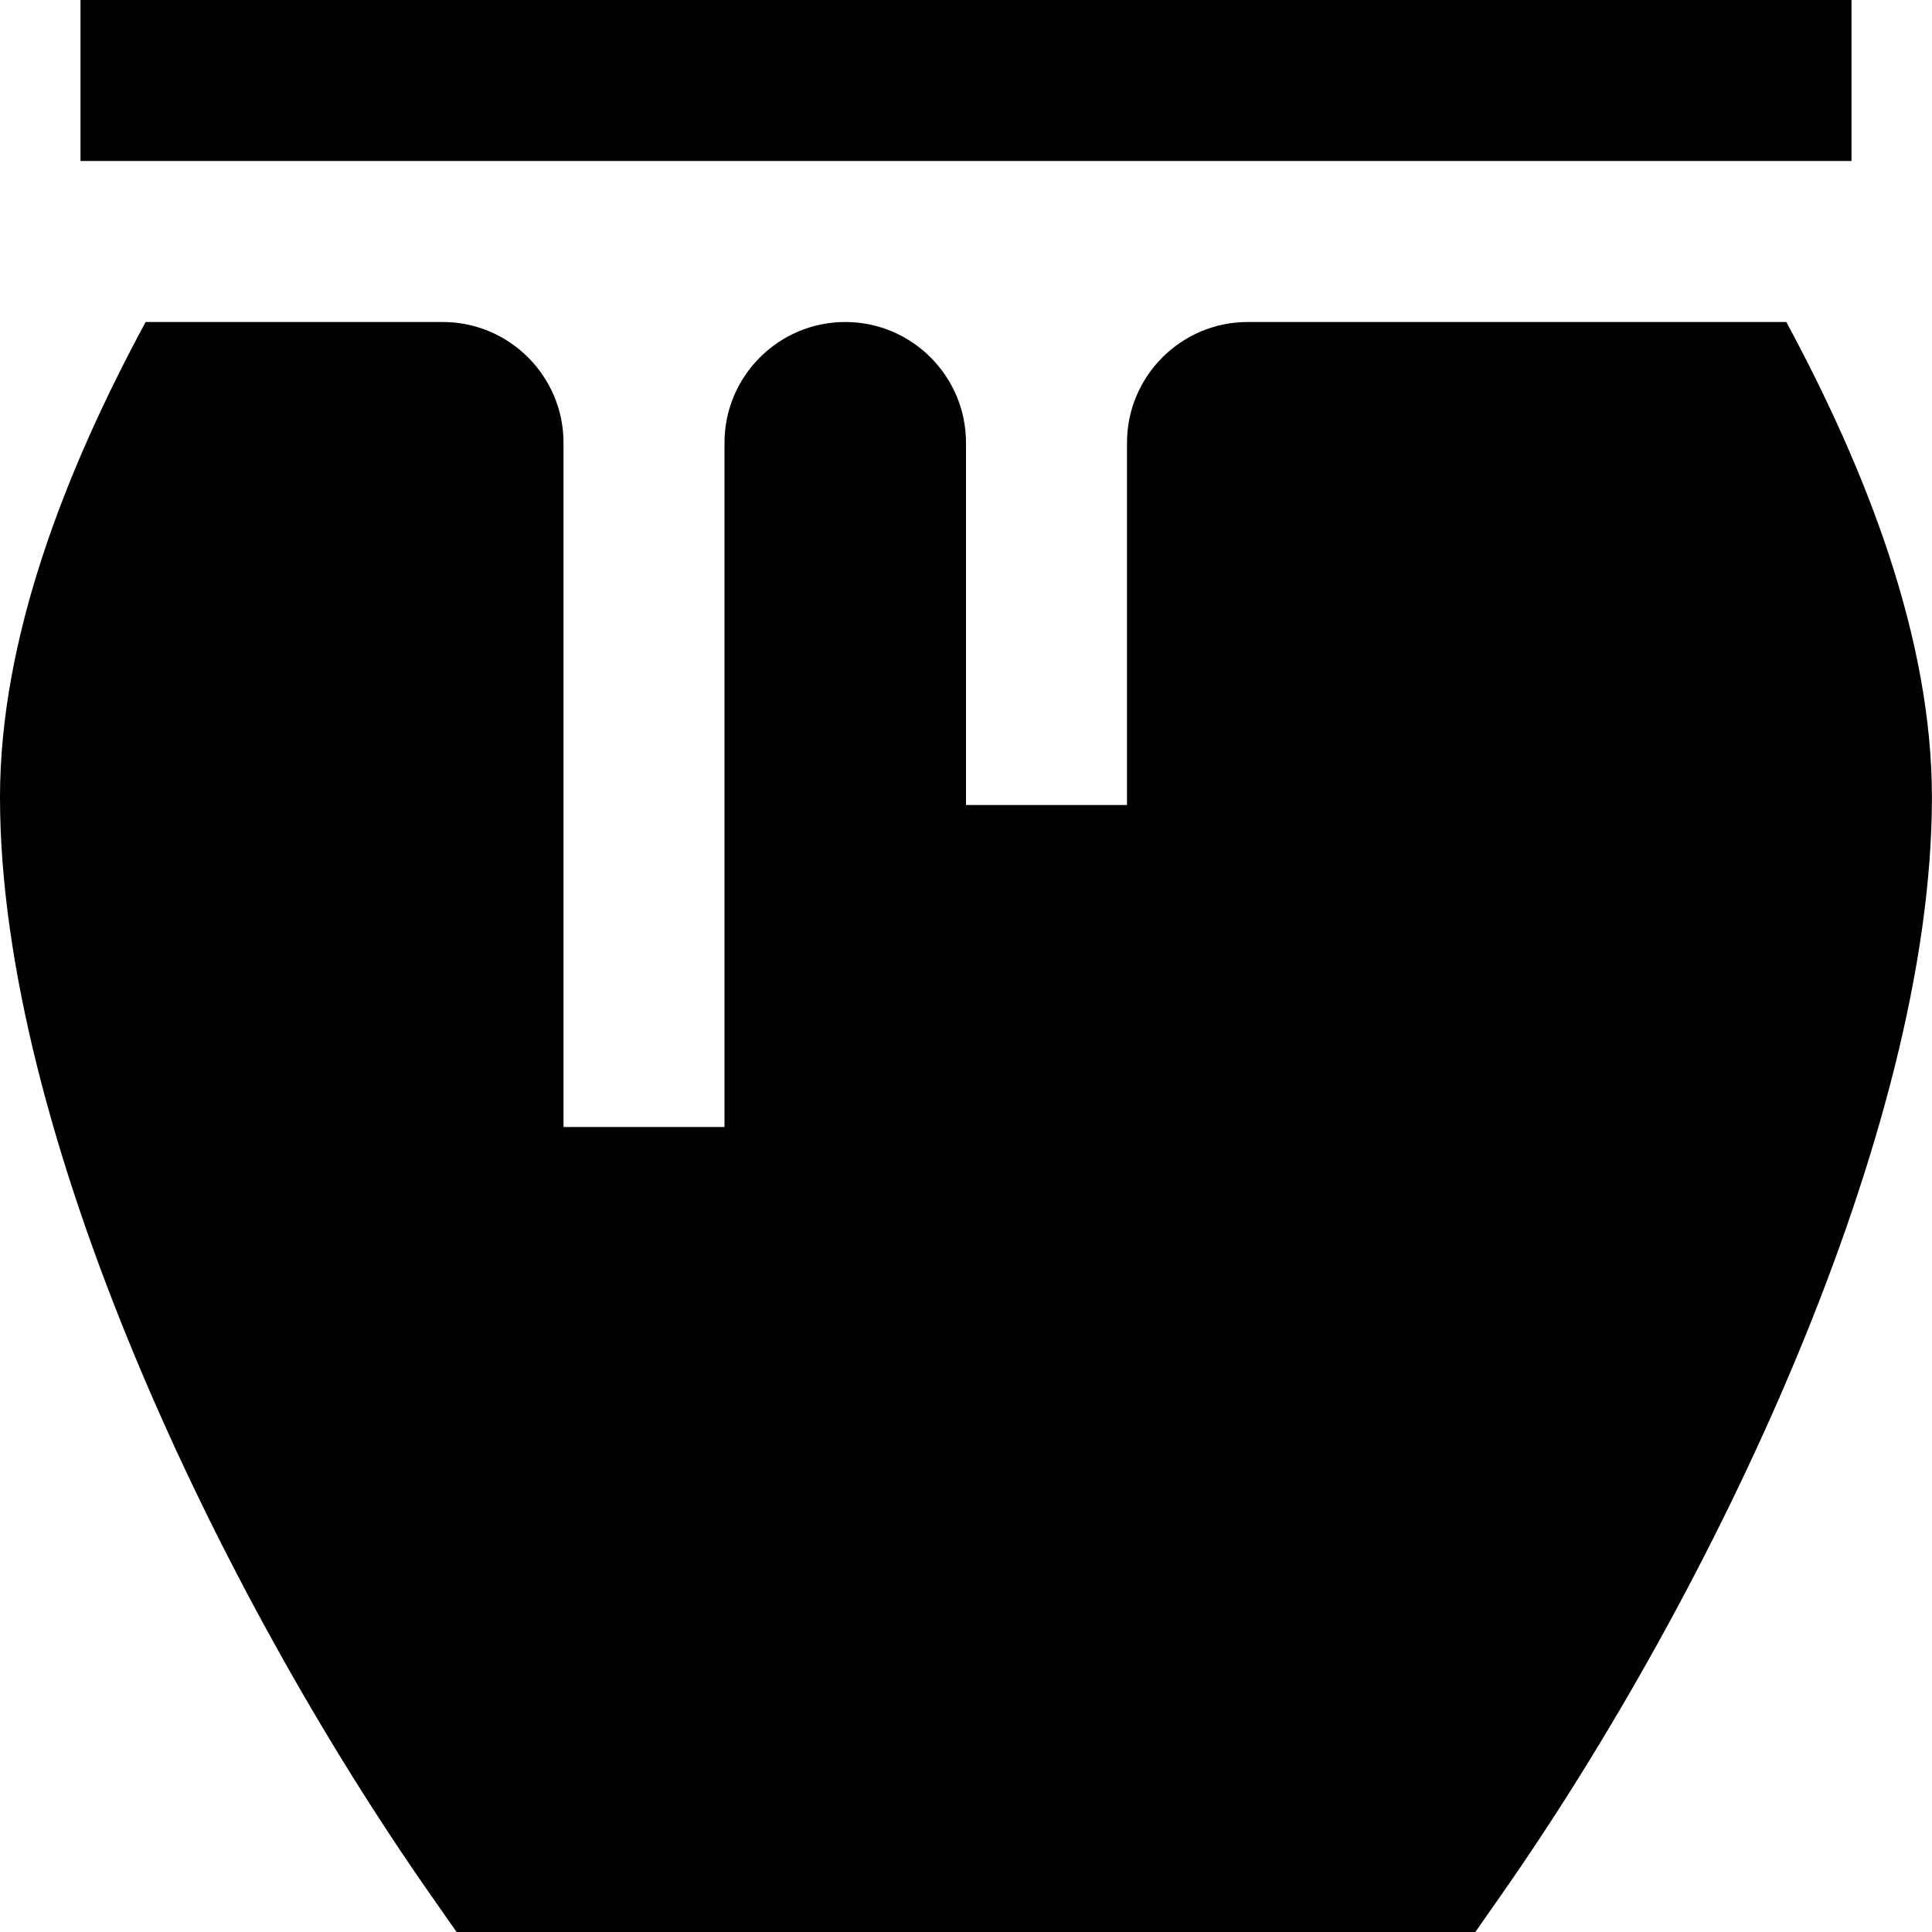 <?xml version="1.0" encoding="UTF-8"?>
<svg xmlns="http://www.w3.org/2000/svg" id="Layer_1" data-name="Layer 1" viewBox="0 0 24 24">
  <path d="m1,2V0h22v2H1Zm21.191,2h-6.691c-.827,0-1.5.673-1.5,1.5v4.5h-2v-4.5c0-.827-.673-1.5-1.5-1.5s-1.5.673-1.5,1.5v8.5h-2V5.5c0-.827-.673-1.5-1.5-1.5H1.809c-1.004,1.859-1.809,3.934-1.809,5.905,0,4.153,2.699,9.858,5.374,13.669l.298.426h12.655l.298-.426c2.675-3.812,5.374-9.517,5.374-13.669,0-1.971-.805-4.045-1.809-5.905Z"/>
</svg>
